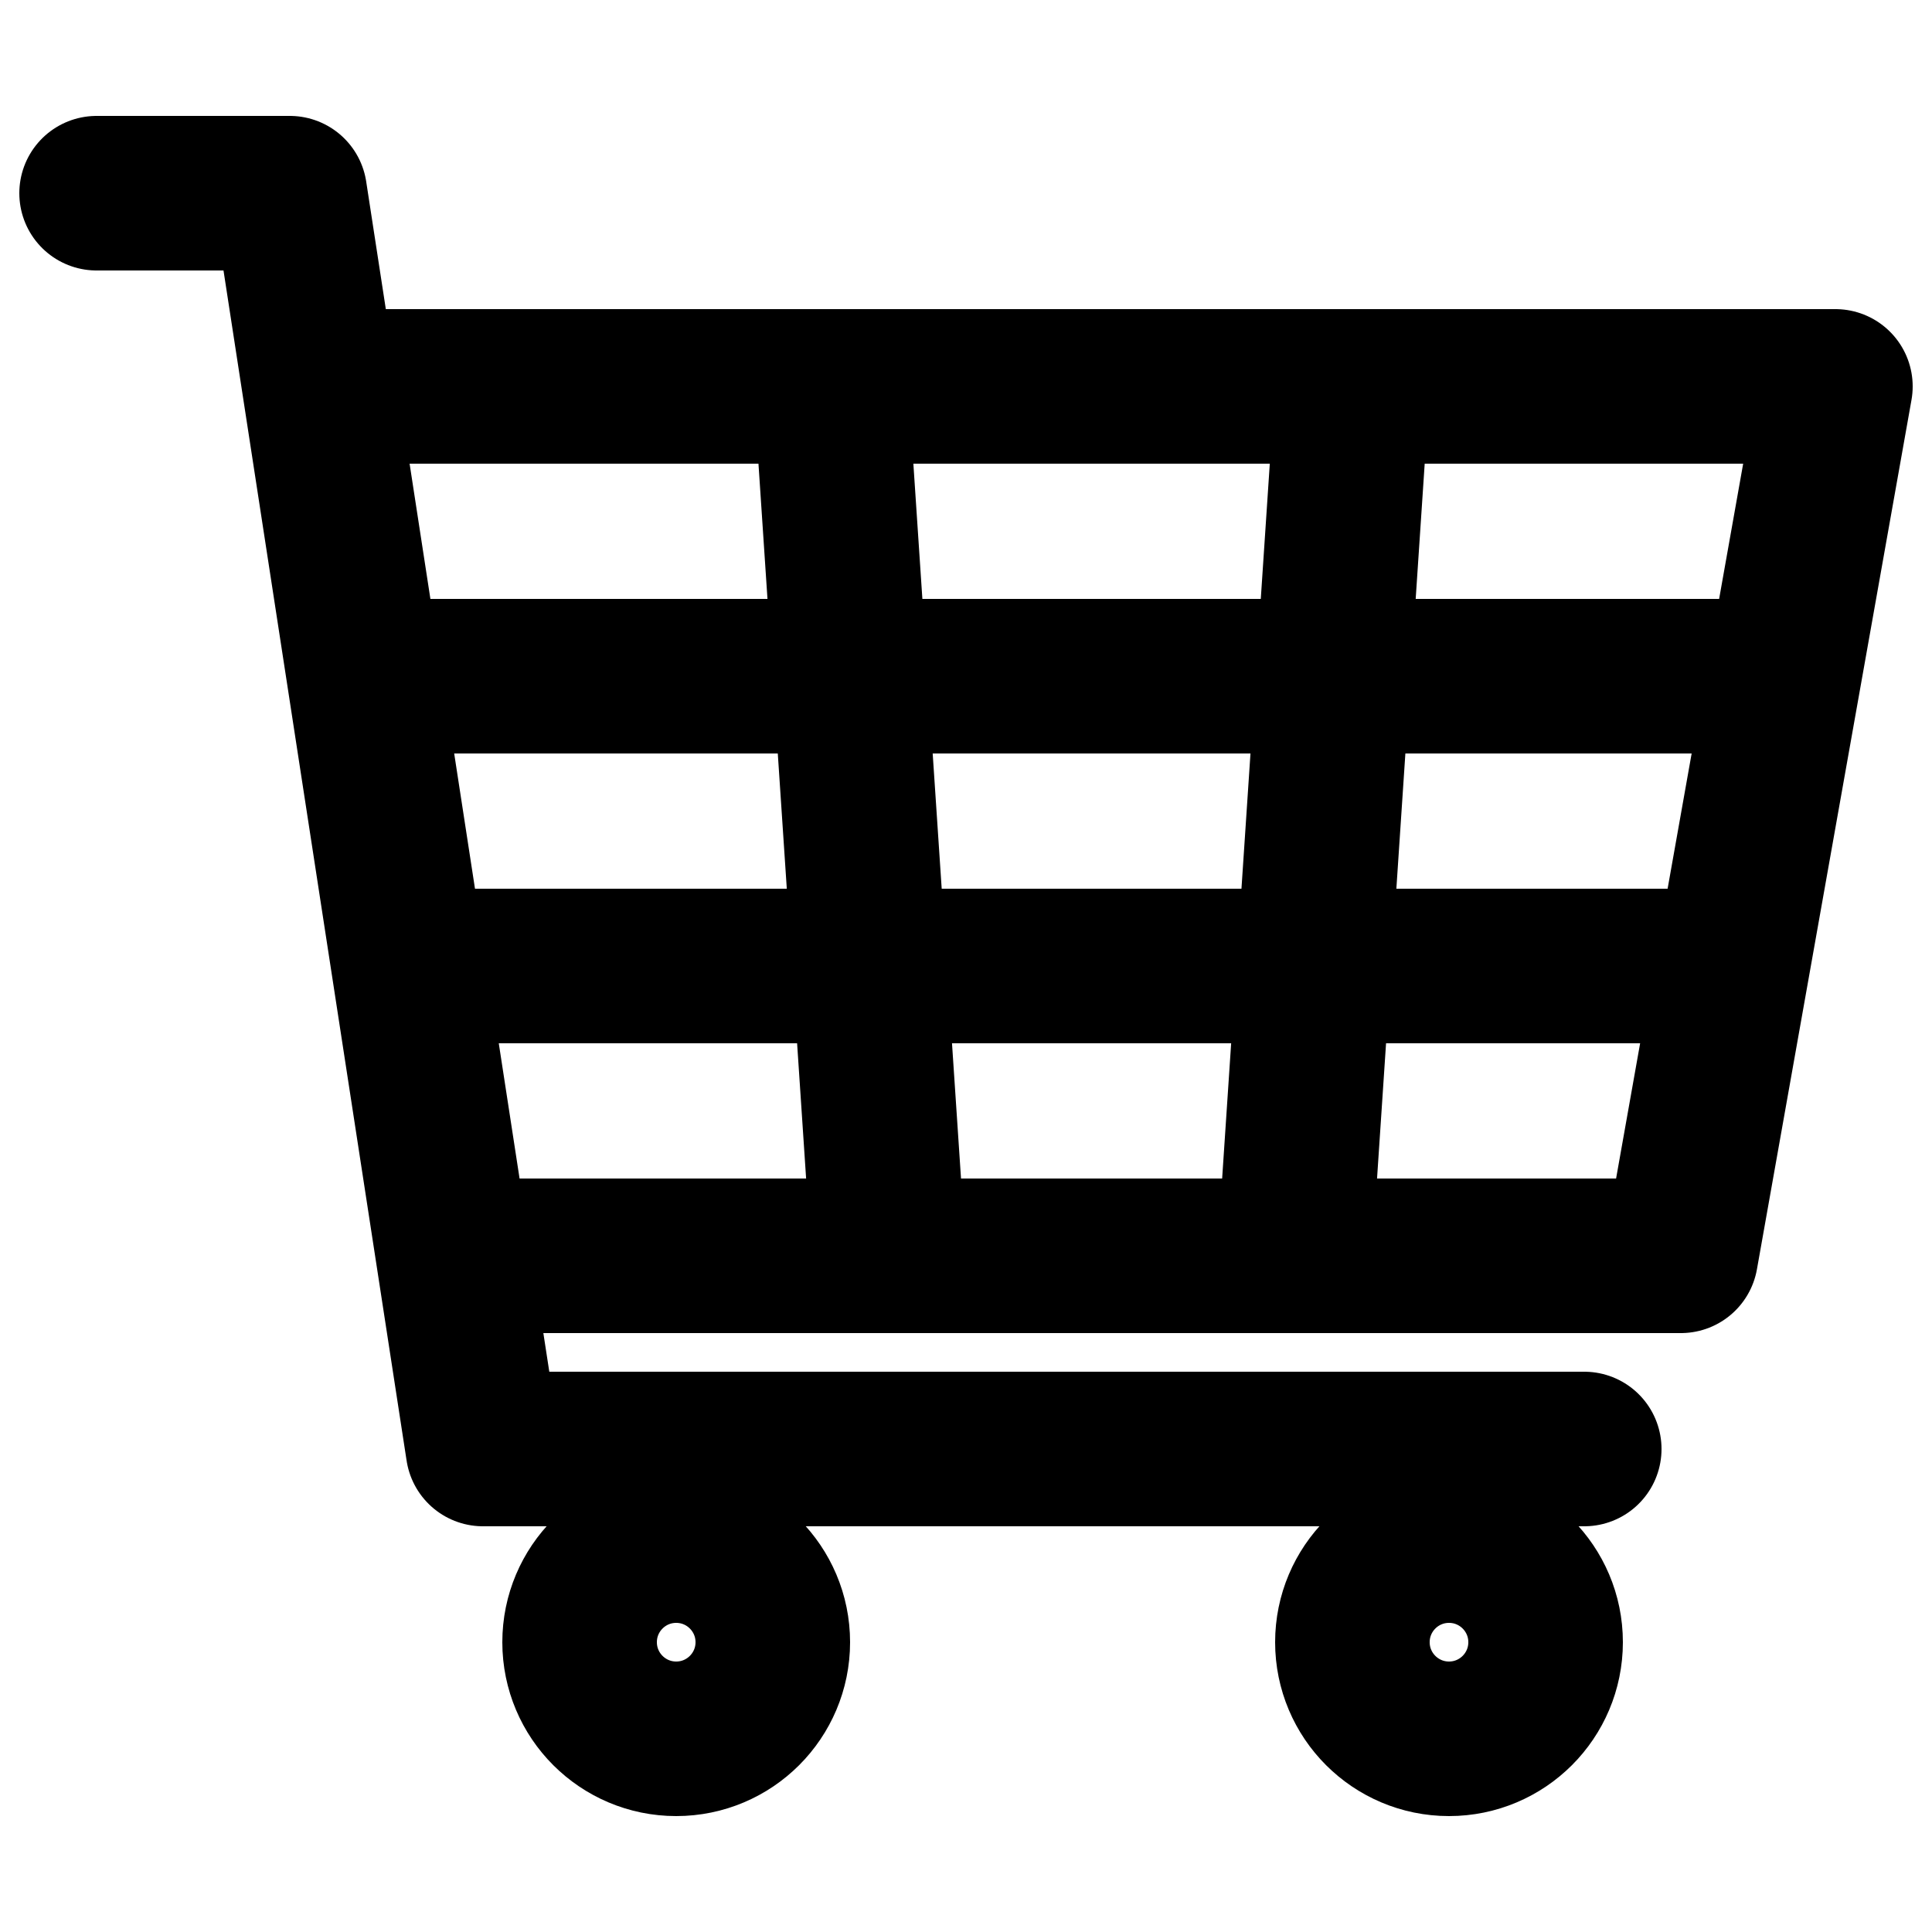 <?xml version="1.0" encoding="UTF-8" ?>
<svg xmlns="http://www.w3.org/2000/svg" viewBox="0 0 100 100" width="32" height="32">
    <g>
        <path
            d="M 5 10 L 15 10 L 25 75 L 82 75 M 25 65 L 87 65 L 95 20 L 17 20"
            fill="none"
            stroke="black"
            stroke-width="8"
            stroke-opacity="1.0"
            stroke-linecap="round"
            stroke-linejoin="round"
        />
        <path
            d="M 20 35 L 92 35 M 22 50 L 88.5 50 M 46 65 L 43 20 M 67 65 L 70 20"
            fill="none"
            stroke="black"
            stroke-width="8"
            stroke-opacity="1.0"
            stroke-linecap="round"
            stroke-linejoin="round"
        />
        <circle
            r="5"
            cx="35"
            cy="85"
            fill="none"
            stroke="black"
            stroke-width="8"
            stroke-opacity="1.0"
            stroke-linecap="round"
            stroke-linejoin="round"
        />
        <circle
            r="5"
            cx="75"
            cy="85"
            fill="none"
            stroke="black"
            stroke-width="8"
            stroke-opacity="1.0"
            stroke-linecap="round"
            stroke-linejoin="round"
        />
    </g>
</svg>
